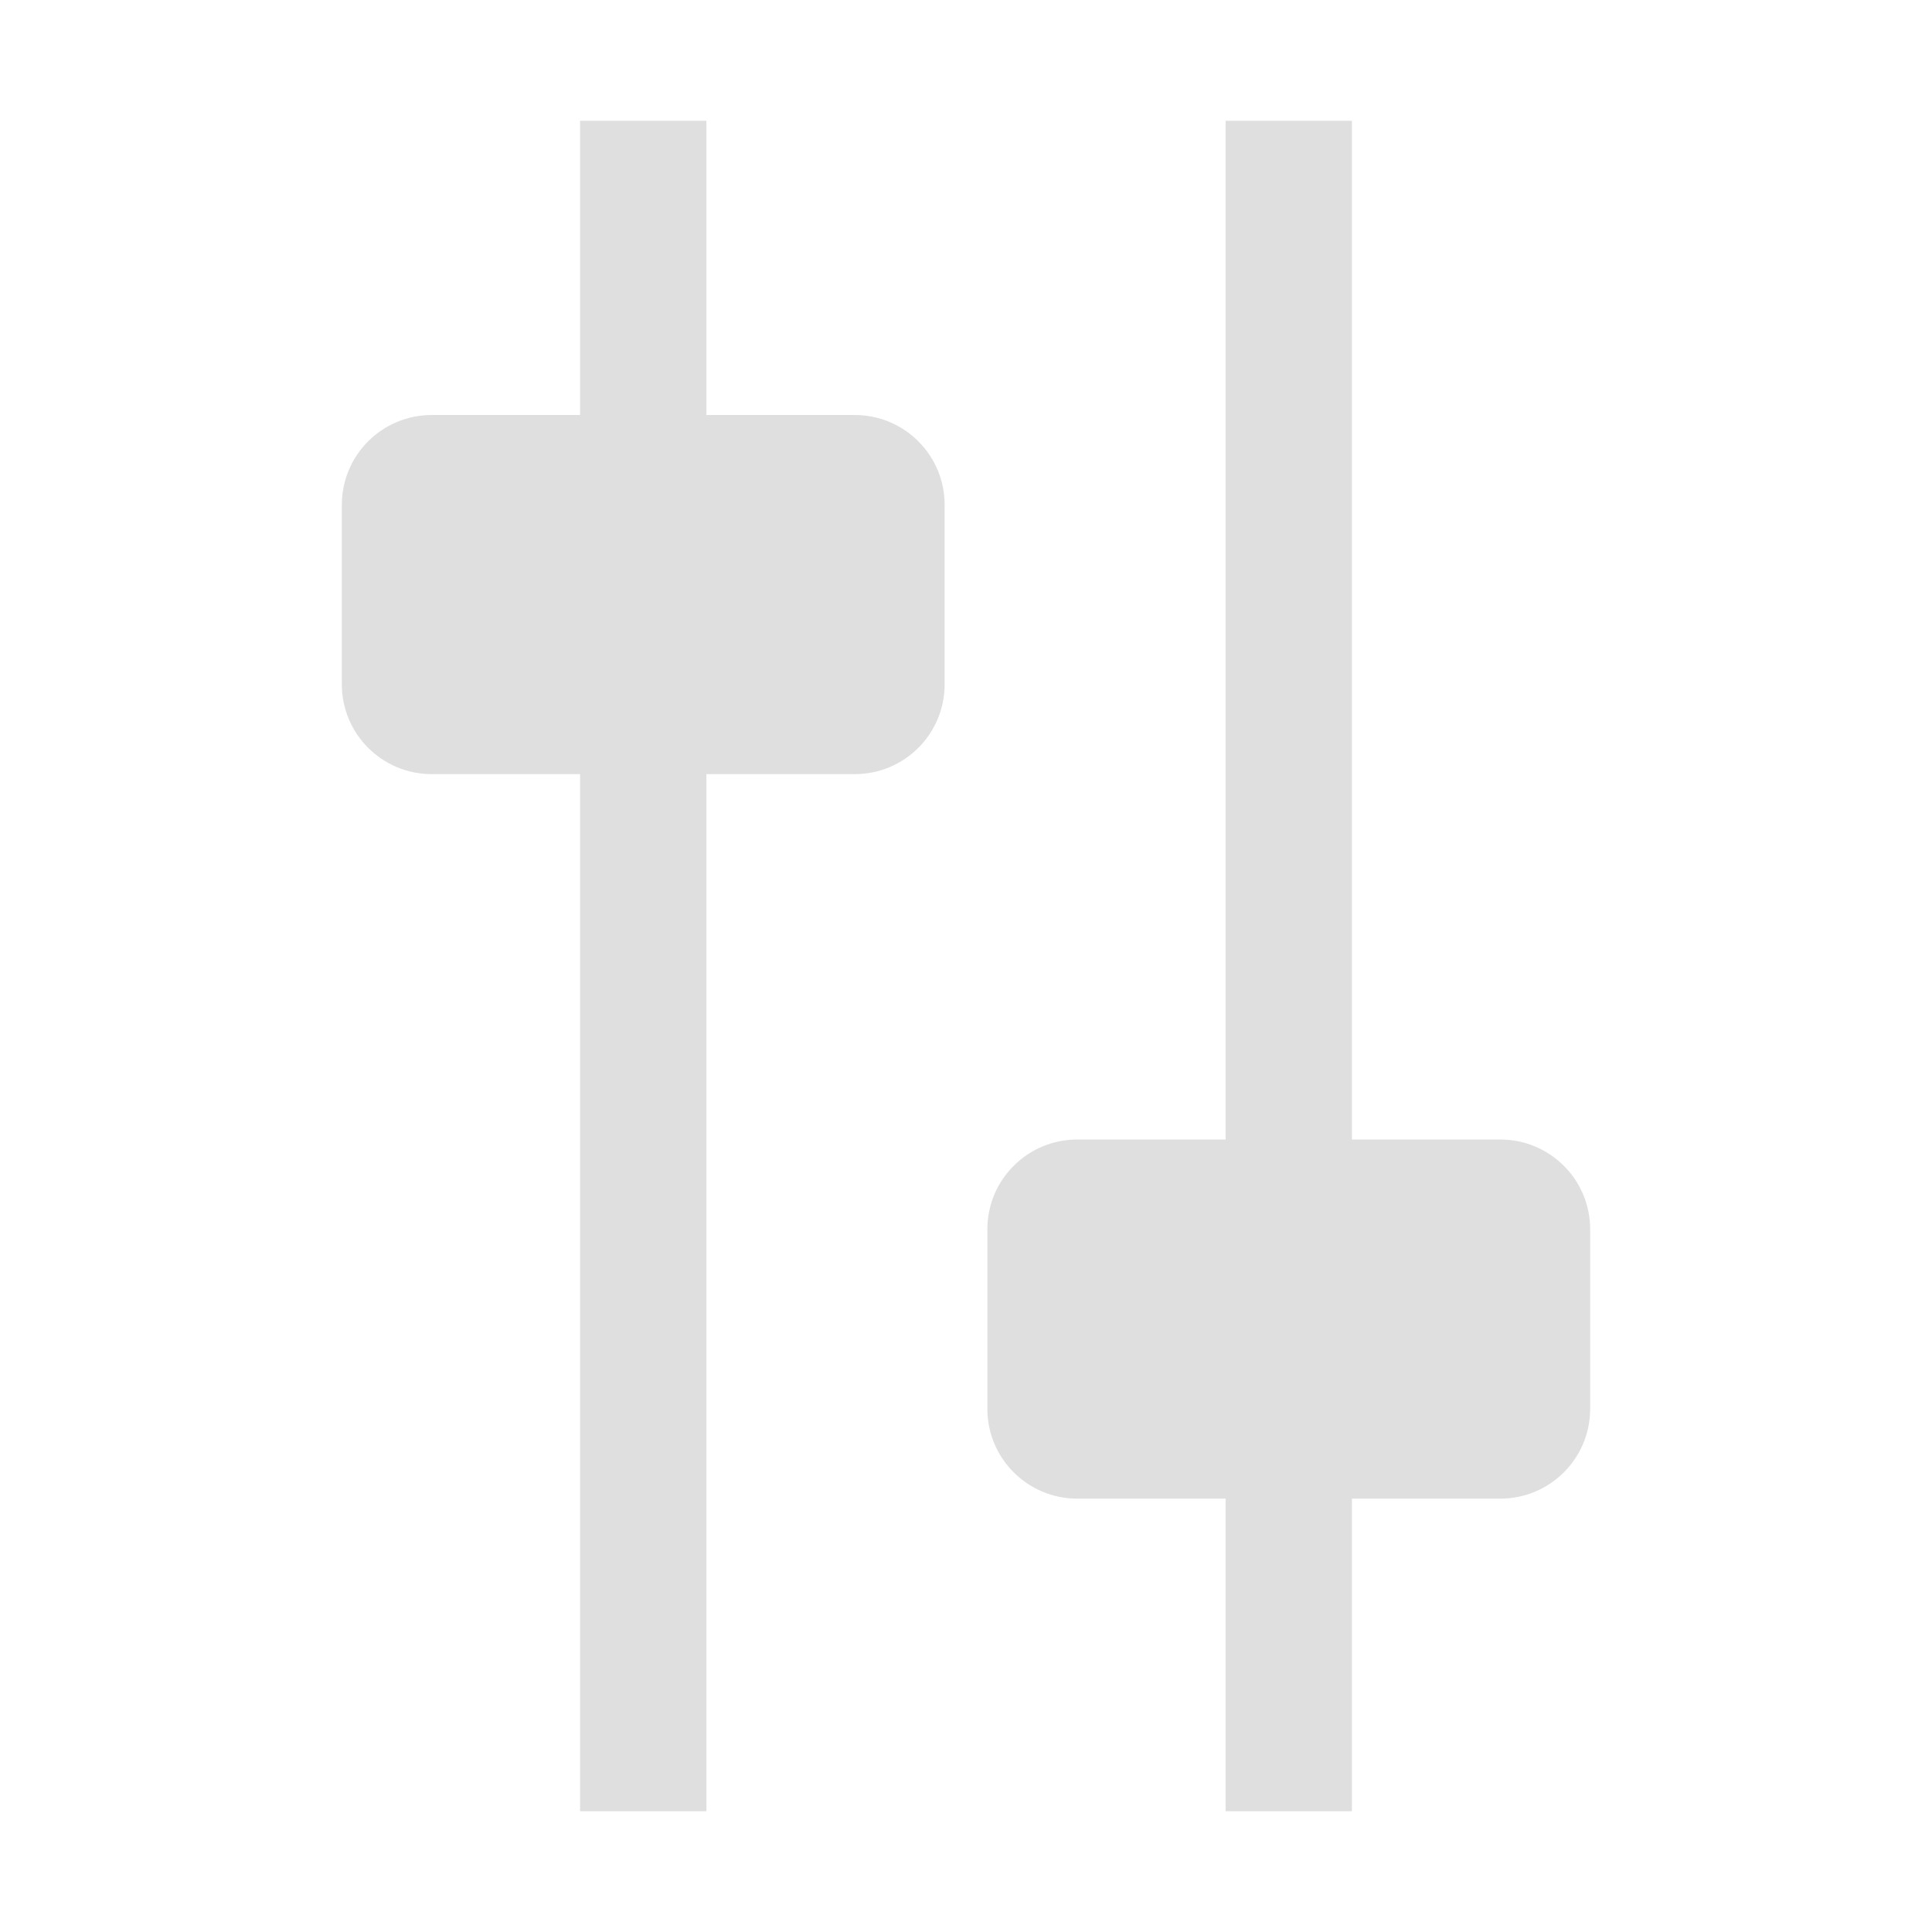 <svg xmlns="http://www.w3.org/2000/svg" style="fill-rule:evenodd;clip-rule:evenodd;stroke-linejoin:round;stroke-miterlimit:2" width="100%" height="100%" viewBox="0 0 16 16" xml:space="preserve">
 <defs>
  <style id="current-color-scheme" type="text/css">
   .ColorScheme-Text { color:#dfdfdf; } .ColorScheme-Highlight { color:#4285f4; } .ColorScheme-NeutralText { color:#ff9800; } .ColorScheme-PositiveText { color:#4caf50; } .ColorScheme-NegativeText { color:#f44336; }
  </style>
 </defs>
 <path style="fill:currentColor" class="ColorScheme-Text" d="M10.15,12.411l-1.229,0c-0.411,0 -0.744,-0.333 -0.744,-0.743l0,-1.488c0,-0.41 0.333,-0.743 0.744,-0.743l1.229,0l0,-8.437l1.046,0l0,8.437l1.229,0c0.411,0 0.744,0.333 0.744,0.743l0,1.488c0,0.41 -0.333,0.743 -0.744,0.743l-1.229,0l0,2.589l-1.046,0l0,-2.589Zm-5.346,-6l-1.229,0c-0.411,0 -0.744,-0.333 -0.744,-0.743l-0,-1.488c-0,-0.41 0.333,-0.743 0.744,-0.743l1.229,-0l-0,-2.437l1.046,0l-0,2.437l1.229,-0c0.411,-0 0.744,0.333 0.744,0.743l-0,1.488c-0,0.41 -0.333,0.743 -0.744,0.743l-1.229,0l-0,8.589l-1.046,0l-0,-8.589Z"/>
</svg>
